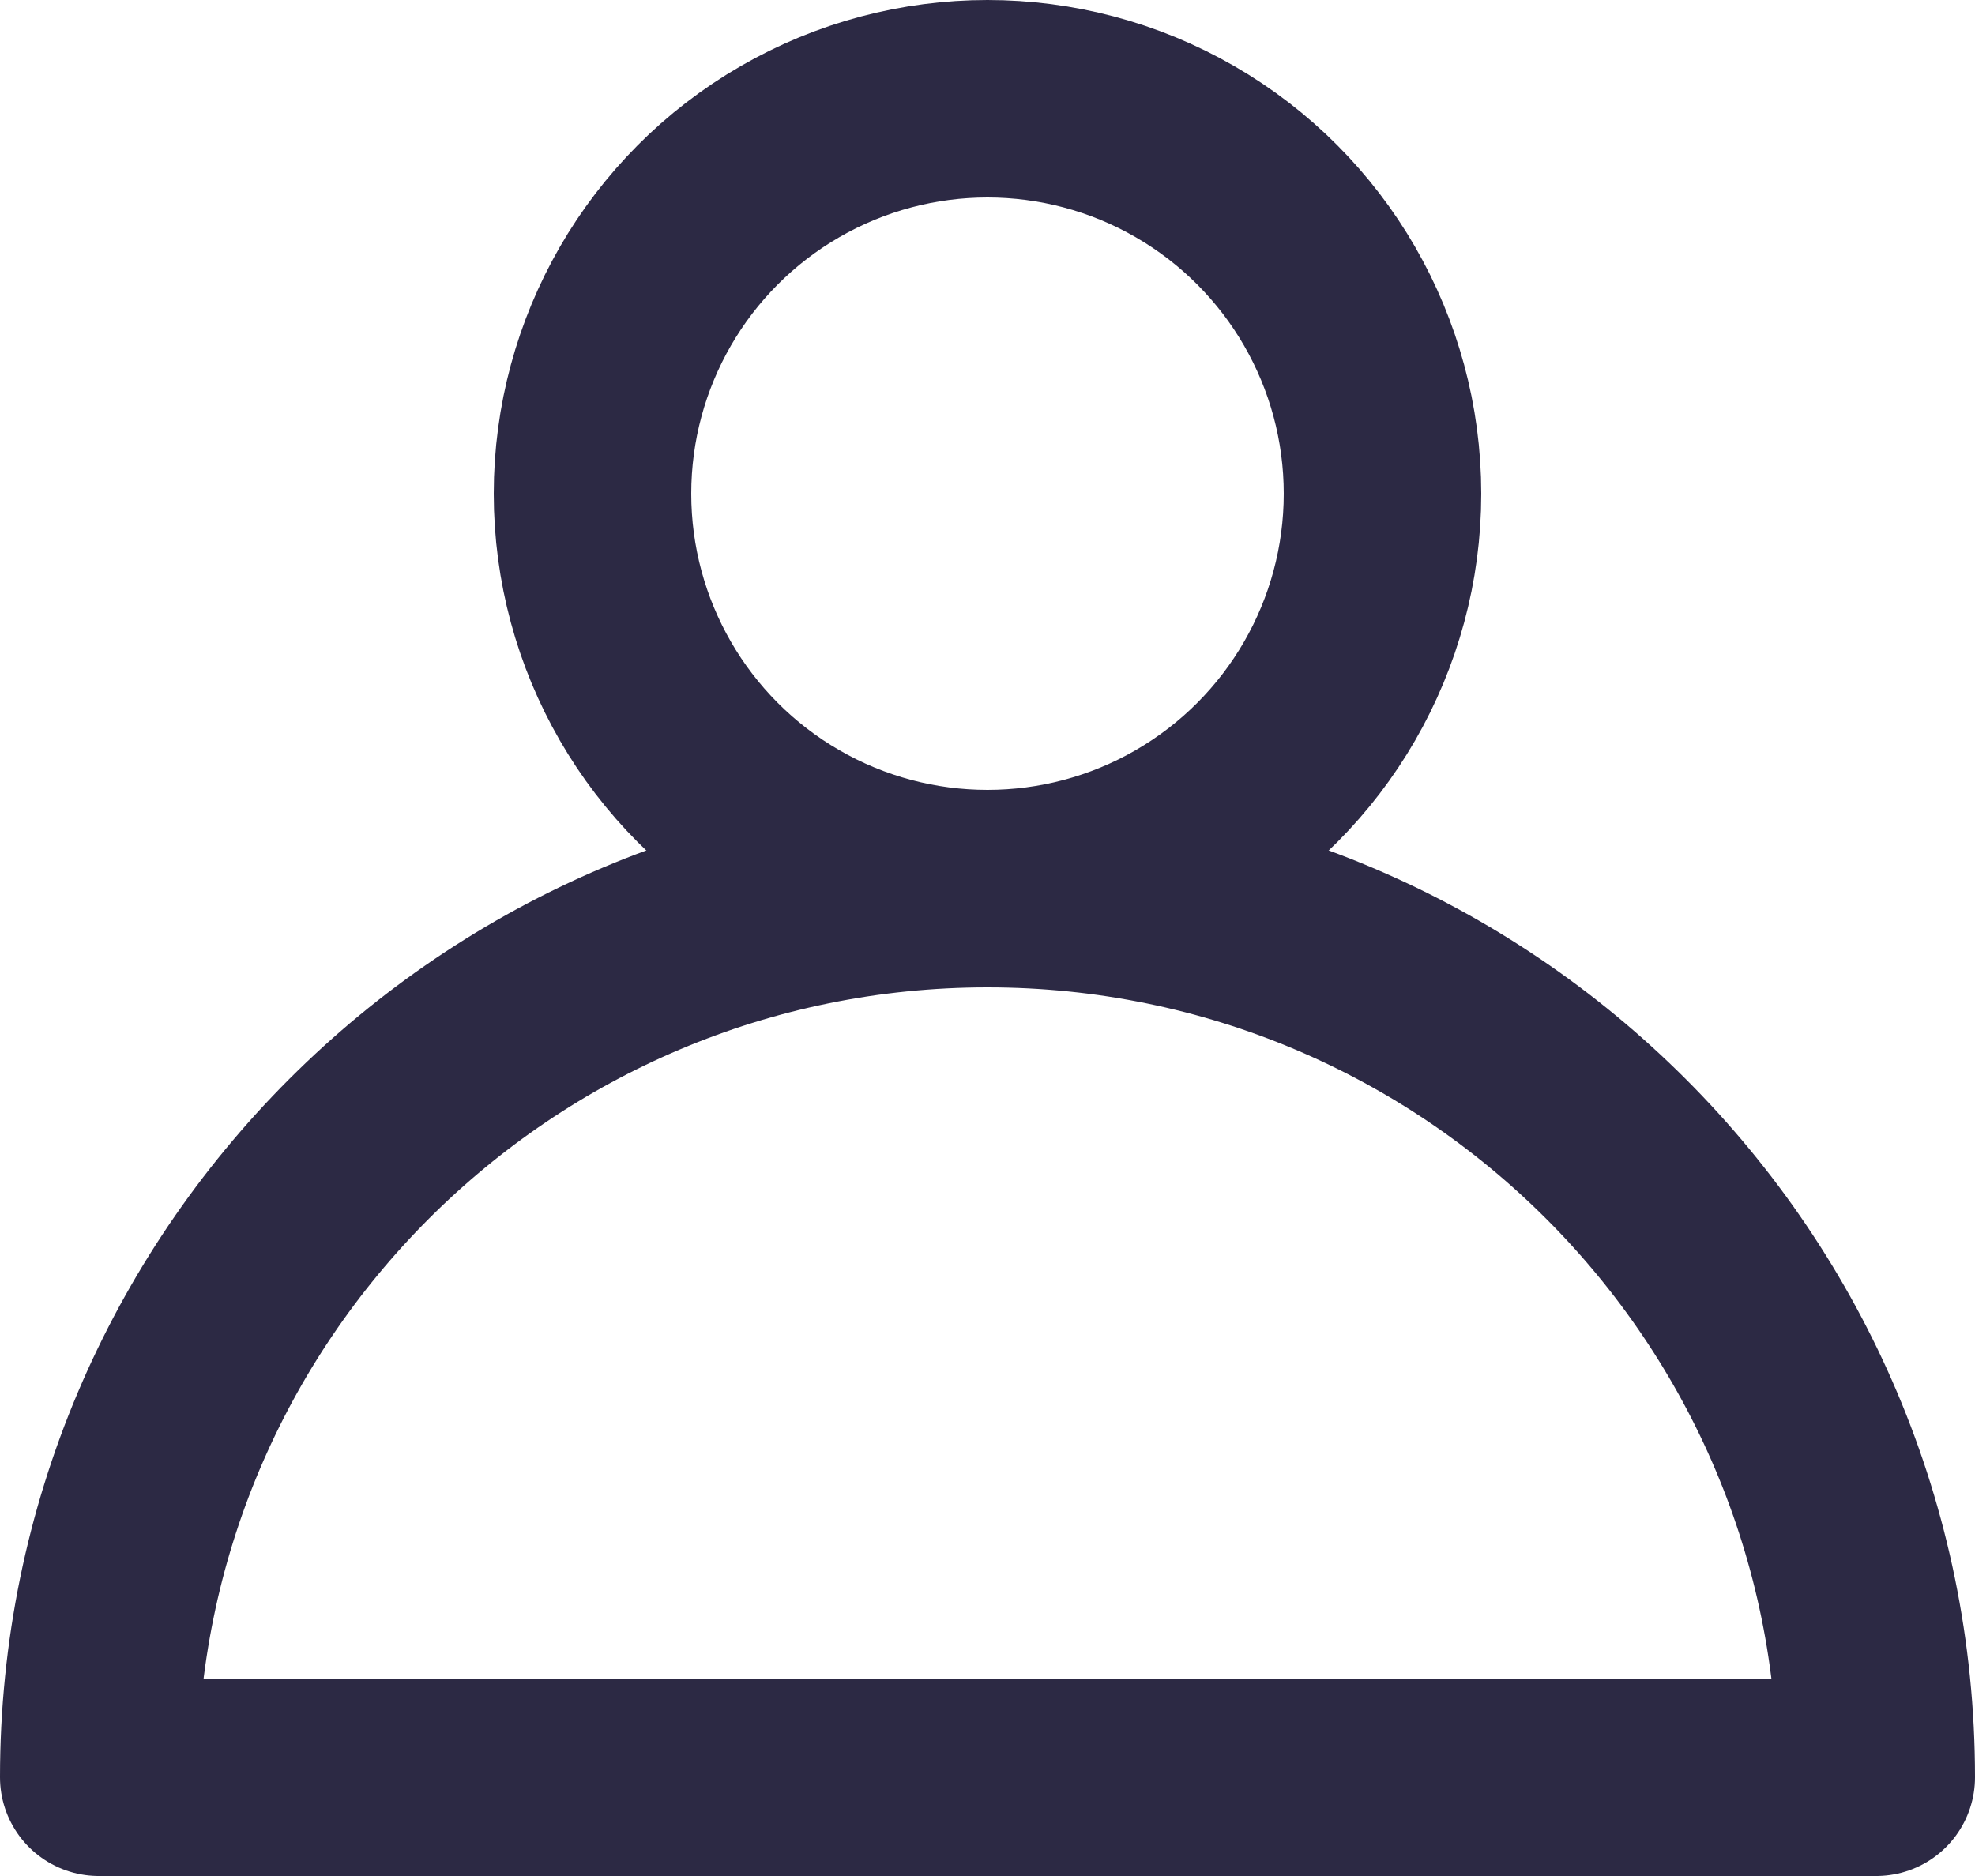 <?xml version="1.0" encoding="UTF-8"?>
<svg width="20px" height="19px" viewBox="0 0 20 19" version="1.1" xmlns="http://www.w3.org/2000/svg" xmlns:xlink="http://www.w3.org/1999/xlink">
    <!-- Generator: Sketch 44.1 (41455) - http://www.bohemiancoding.com/sketch -->
    <title>ic_profile</title>
    <desc>Created with Sketch.</desc>
    <defs></defs>
    <g id="Page-1" stroke="none" stroke-width="1" fill="none" fill-rule="evenodd" stroke-linecap="round" stroke-linejoin="round">
        <g id="index" transform="translate(-1050, -11)" stroke="#2C2944">
            <g id="Header" transform="translate(0, 8)">
                <g id="Member" transform="translate(1048, 0)">
                    <g id="ic_profile">
                        <g id="profile">
                            <g transform="translate(3, 4)" stroke-width="2">
                                <circle id="Oval-6" cx="9" cy="4" r="4"></circle>
                                <path d="M18,17 C18,12.029 13.971,8 9,8 C4.029,8 0,12.029 0,17 L18,17 Z" id="Oval"></path>
                            </g>
                        </g>
                    </g>
                </g>
            </g>
        </g>
    </g>
</svg>
